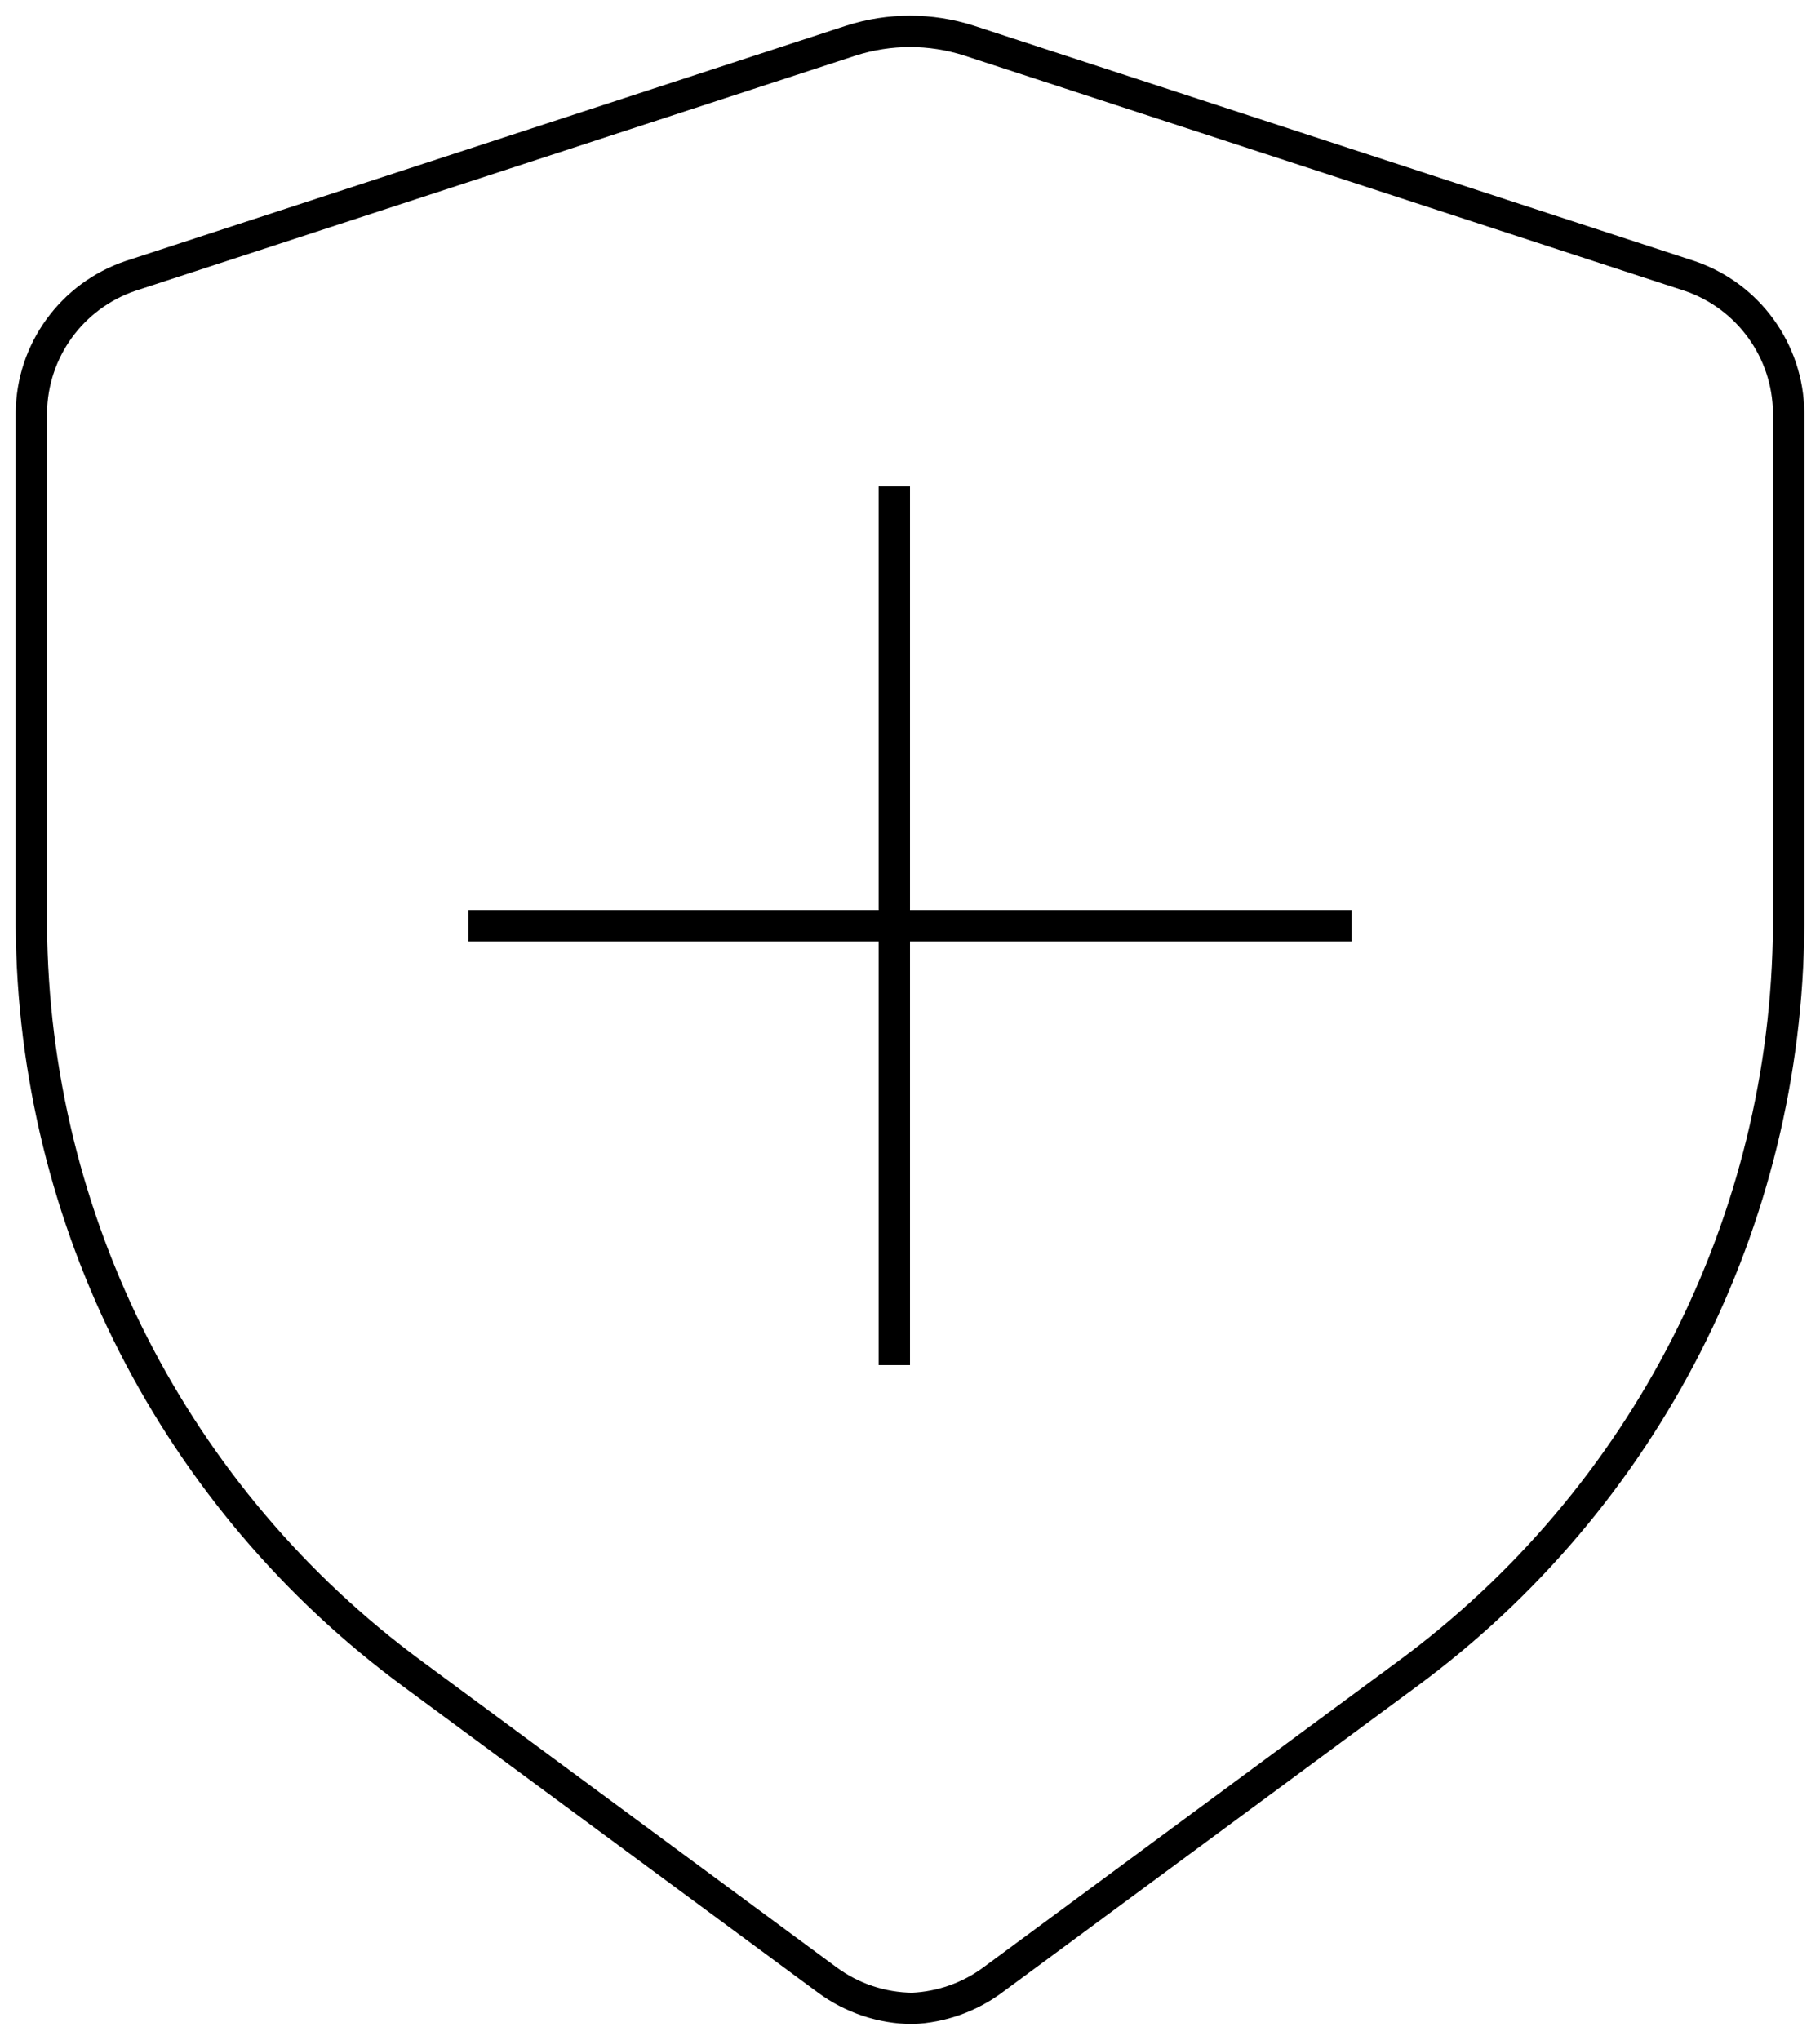 <?xml version="1.0" encoding="UTF-8"?>
<svg width="58px" height="65px" viewBox="0 0 58 65" version="1.1" xmlns="http://www.w3.org/2000/svg" xmlns:xlink="http://www.w3.org/1999/xlink">
    <!-- Generator: Sketch 61 (89581) - https://sketch.com -->
    <title>编组 9</title>
    <desc>Created with Sketch.</desc>
    <g id="Legal-Overview" stroke="none" stroke-width="1" fill="none" fill-rule="evenodd">
        <g id="Legal---Overview-1920---1" transform="translate(-581, -1056)">
            <g id="编组-9" transform="translate(574, 1052)">
                <g id="编组-6" transform="translate(8, 5)" stroke="#000000">
                    <path d="M28.075,63 C27.102,62.99 26.157,62.675 25.373,62.1 L12.161,52.349 C4.567,46.761 0.059,37.919 0,28.496 L0,12.144 C0.022,10.173 1.285,8.43 3.153,7.794 L26.123,0.293 C27.344,-0.098 28.656,-0.098 29.877,0.293 L52.847,7.794 C54.715,8.43 55.978,10.173 56,12.144 L56,28.496 C55.941,37.919 51.433,46.761 43.839,52.349 L30.627,62.1 C29.885,62.646 28.996,62.959 28.075,63 L28.075,63 Z" id="路径"></path>
                    <line x1="14.424" y1="28.5" x2="41.576" y2="28.5" id="直线-3" stroke-linecap="square"></line>
                    <line x1="27.5" y1="15" x2="27.5" y2="42" id="直线-3备份" stroke-linecap="square"></line>
                </g>
                <rect id="矩形" x="0" y="0" width="73" height="73"></rect>
            </g>
        </g>
    </g>
</svg>